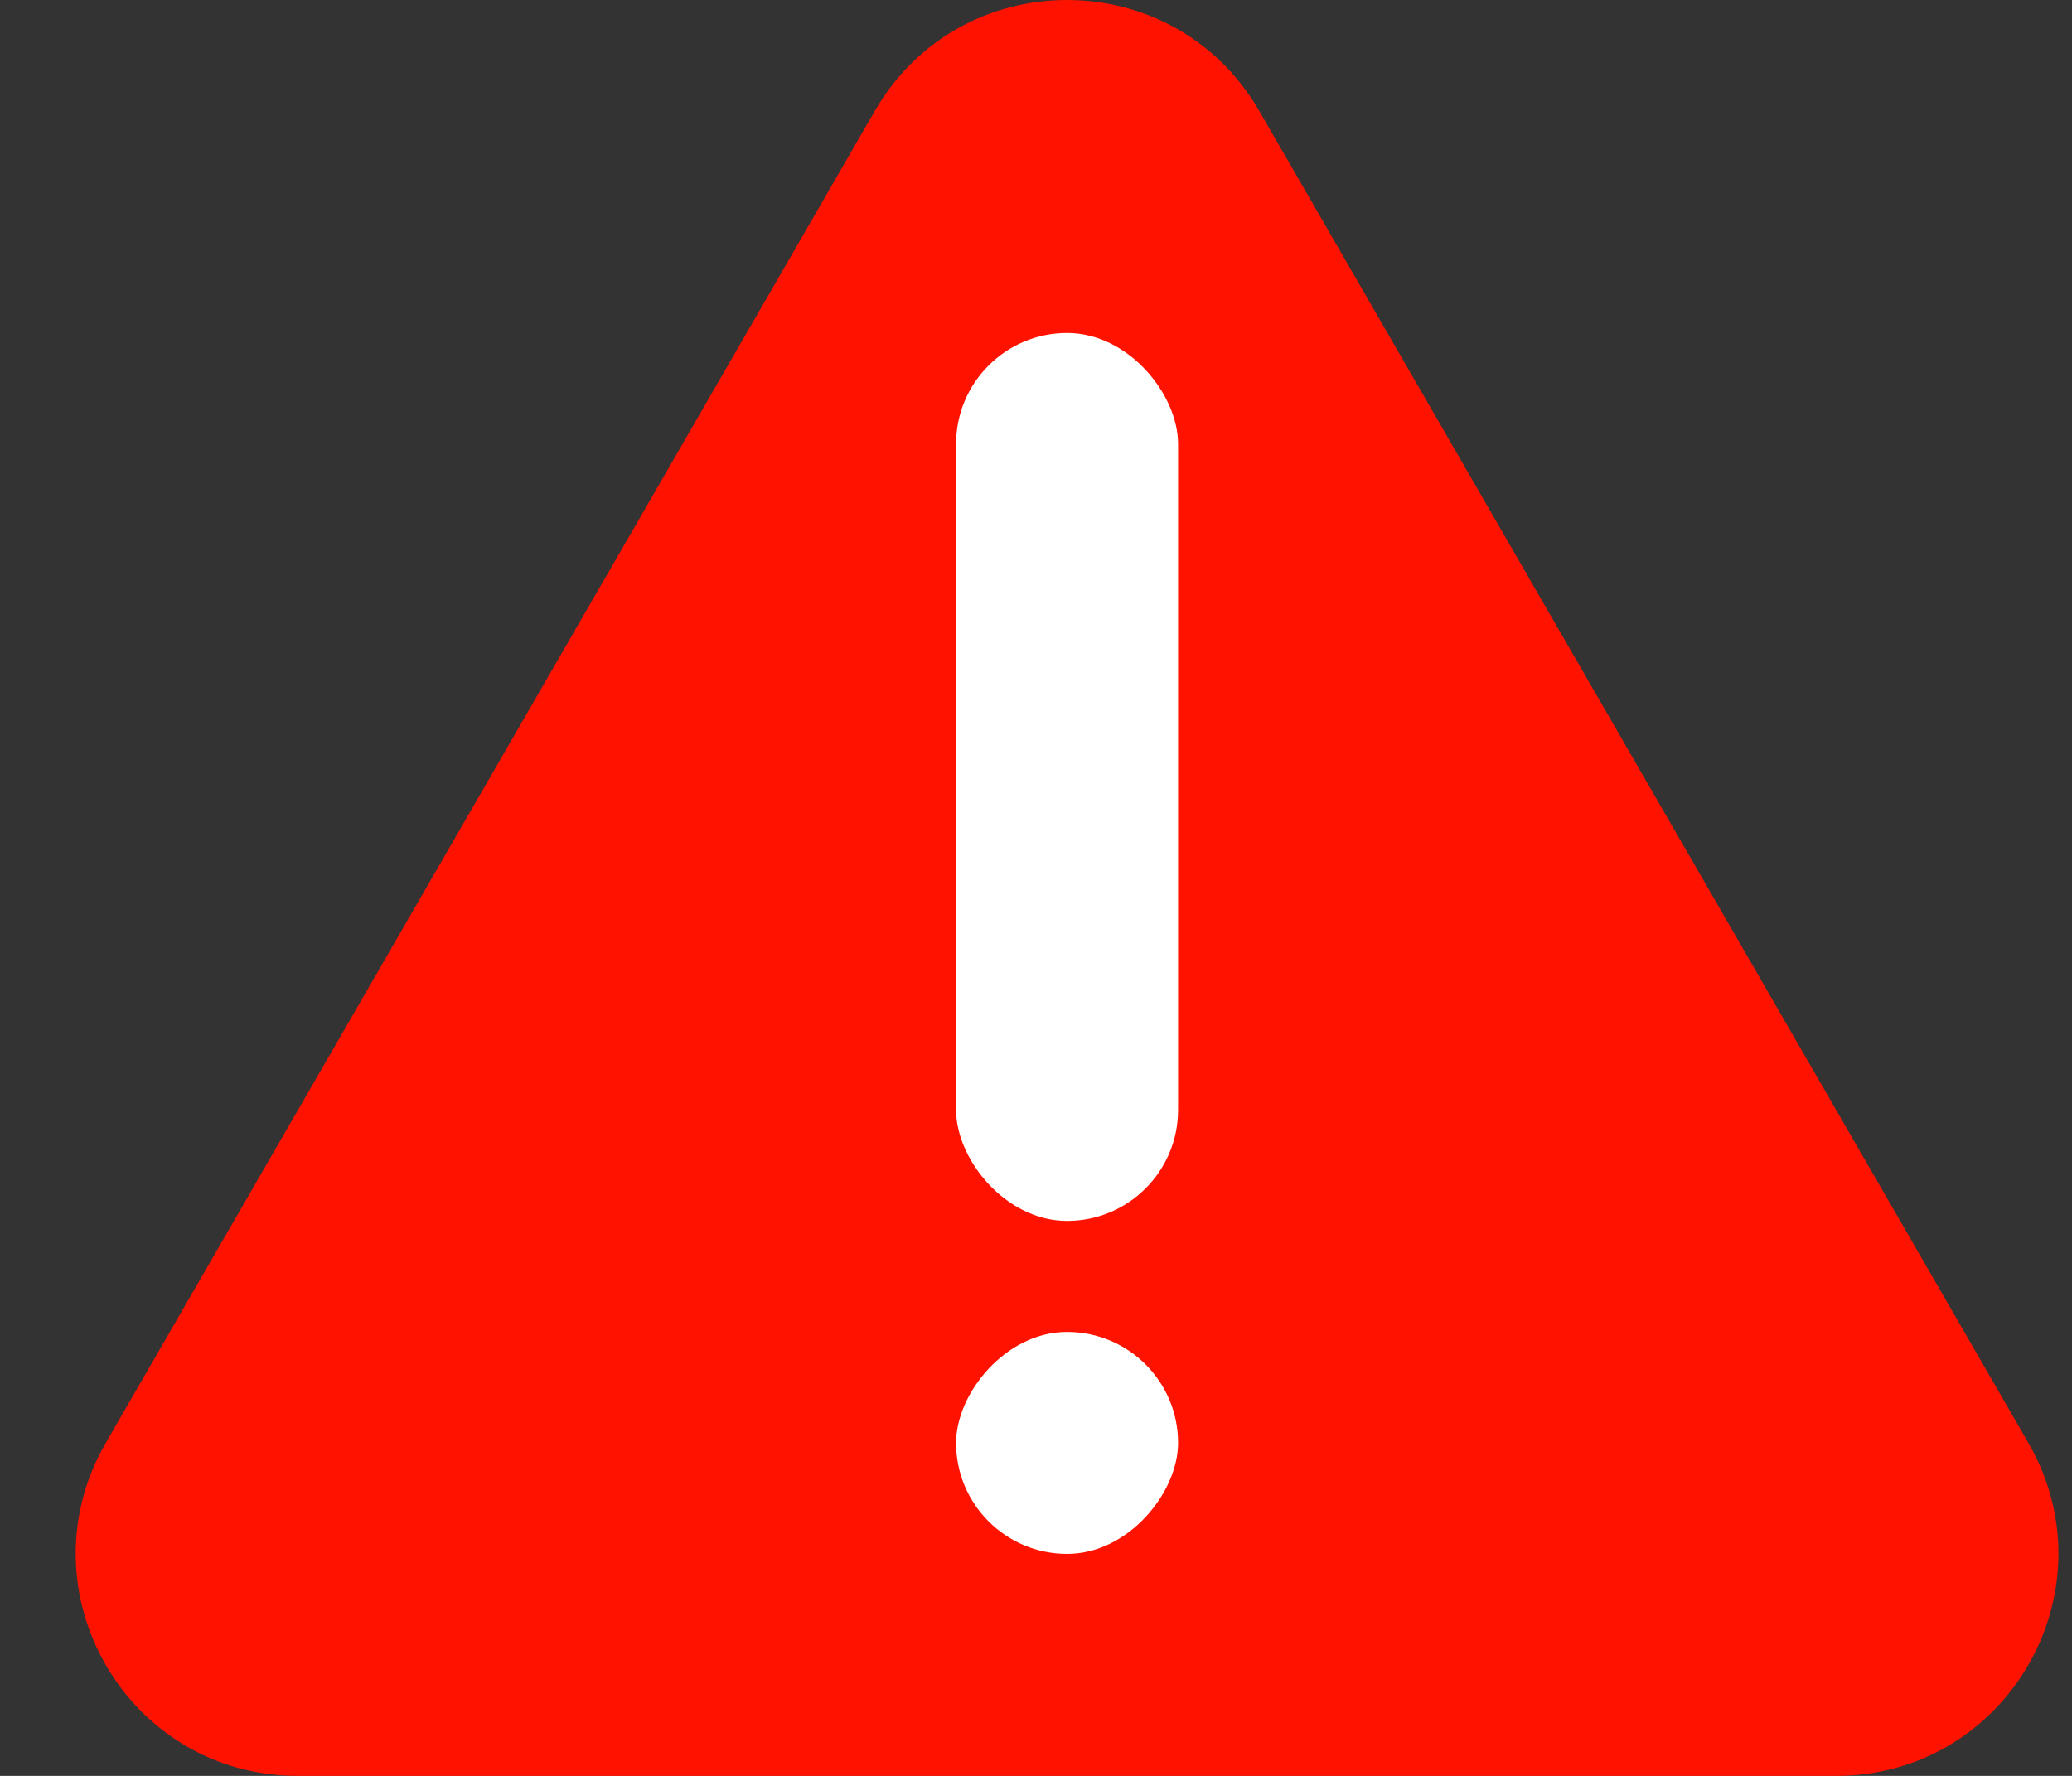 <svg width="21" height="18" fill="none" xmlns="http://www.w3.org/2000/svg"><rect width="100%" height="100%" fill="#333333" stroke="none"/><path d="M8.866 1.125c.866-1.5 3.031-1.5 3.897 0l7.795 13.5c.866 1.5-.217 3.375-1.95 3.375H3.02c-1.732 0-2.814-1.875-1.948-3.375l7.794-13.5Z" fill="#FF1200"/><rect x="9.69" y="3.375" width="2.25" height="9" rx="1.125" fill="#fff"/><rect width="2.25" height="2.25" rx="1.125" transform="matrix(1 0 0 -1 9.69 15.75)" fill="#fff"/></svg>